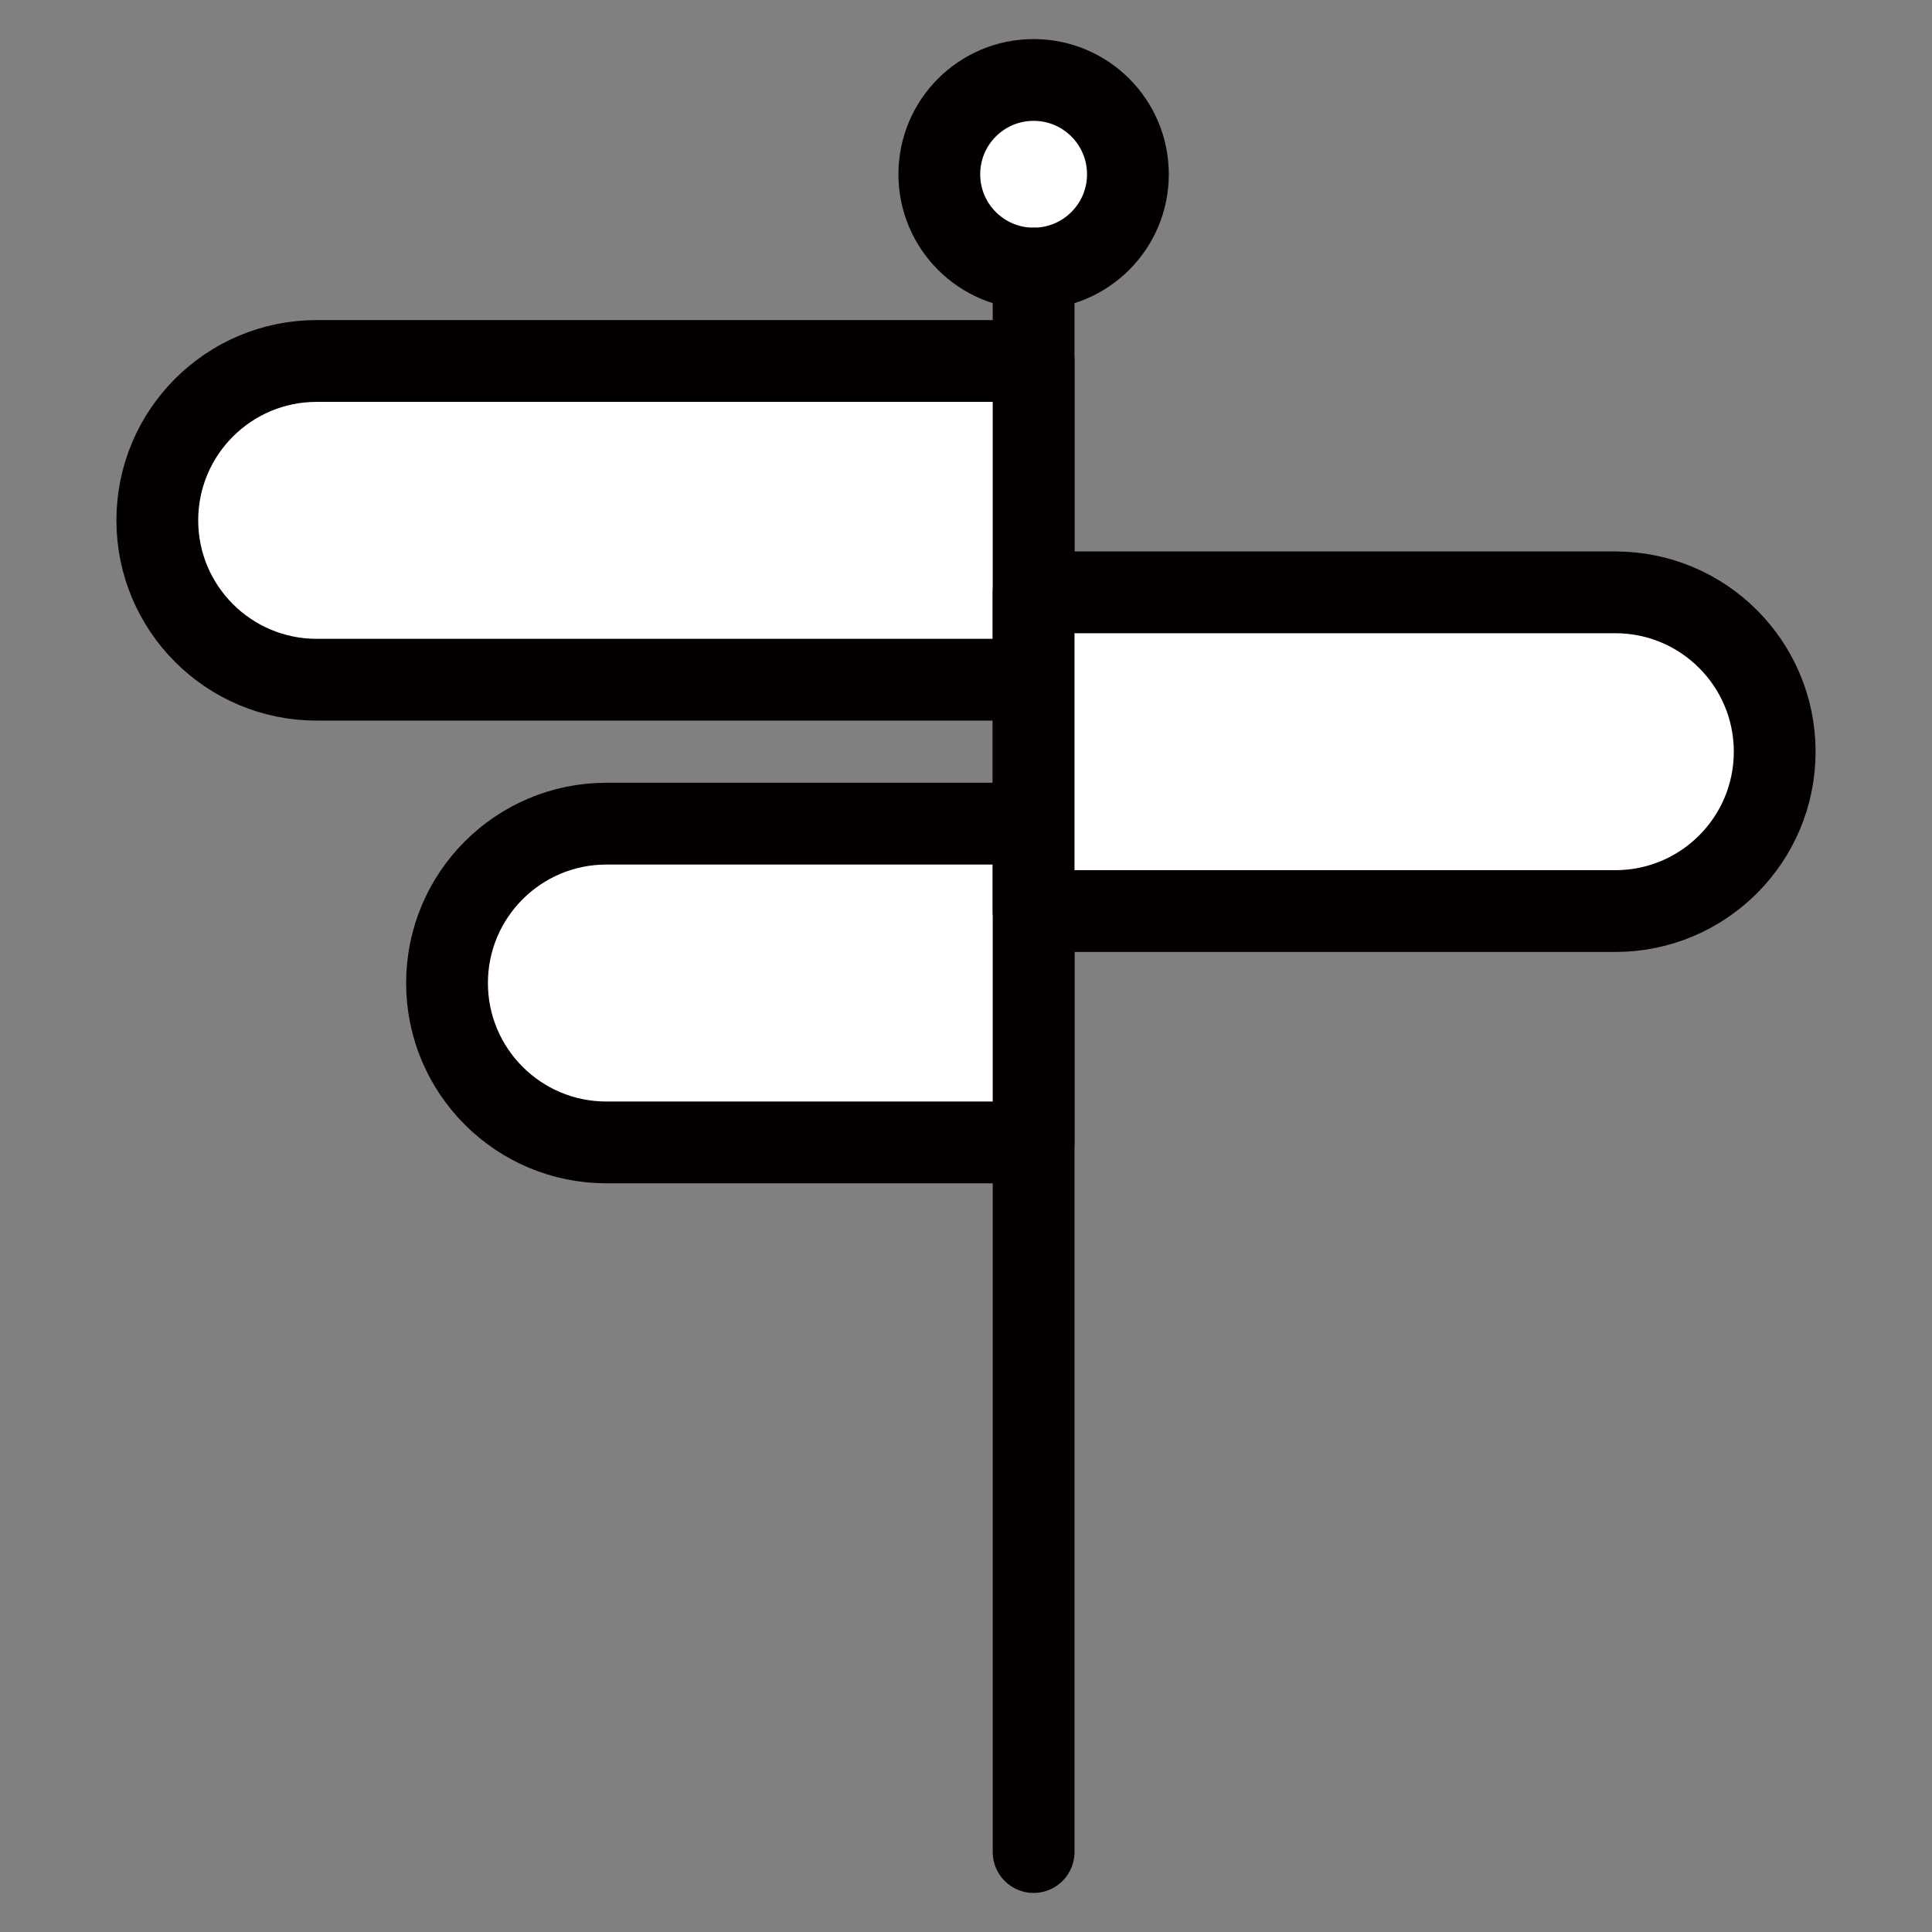 <?xml version="1.0" ?>
<!DOCTYPE svg  PUBLIC '-//W3C//DTD SVG 1.1//EN'  'http://www.w3.org/Graphics/SVG/1.1/DTD/svg11.dtd'>
<!-- Uploaded to: SVG Repo, www.svgrepo.com, Generator: SVG Repo Mixer Tools -->
<svg width="800px" height="800px" viewBox="0 0 70.866 70.866" enable-background="new 0 0 70.866 70.866" id="圖層_1" version="1.1" xml:space="preserve" xmlns="http://www.w3.org/2000/svg" xmlns:xlink="http://www.w3.org/1999/xlink">
<rect x="0" y="0" width="70.866" height="70.866" fill="#808080" stroke="none"/>
<g>
<circle cx="37.913" cy="6.392" fill="#FFFFFF" r="3.459" stroke="#040000" stroke-linecap="round" stroke-linejoin="round" stroke-miterlimit="10" stroke-width="3"/>
<line fill="none" stroke="#040000" stroke-linecap="round" stroke-linejoin="round" stroke-miterlimit="10" stroke-width="3" x1="37.913" x2="37.913" y1="9.852" y2="67.933"/>
<path d="   M11.616,24.932h26.297V13.241H11.616c-3.229,0-5.846,2.617-5.846,5.846l0,0C5.771,22.315,8.388,24.932,11.616,24.932z" fill="#FFFFFF" stroke="#040000" stroke-linecap="round" stroke-linejoin="round" stroke-miterlimit="10" stroke-width="3"/>
<path d="   M22.243,41.904h15.67V30.212h-15.67c-3.229,0-5.846,2.618-5.846,5.846l0,0C16.397,39.287,19.015,41.904,22.243,41.904z" fill="#FFFFFF" stroke="#040000" stroke-linecap="round" stroke-linejoin="round" stroke-miterlimit="10" stroke-width="3"/>
<path d="   M59.25,33.418H37.913V21.727H59.25c3.229,0,5.846,2.617,5.846,5.846l0,0C65.096,30.801,62.479,33.418,59.25,33.418z" fill="#FFFFFF" stroke="#040000" stroke-linecap="round" stroke-linejoin="round" stroke-miterlimit="10" stroke-width="3"/>
</g>
</svg>
